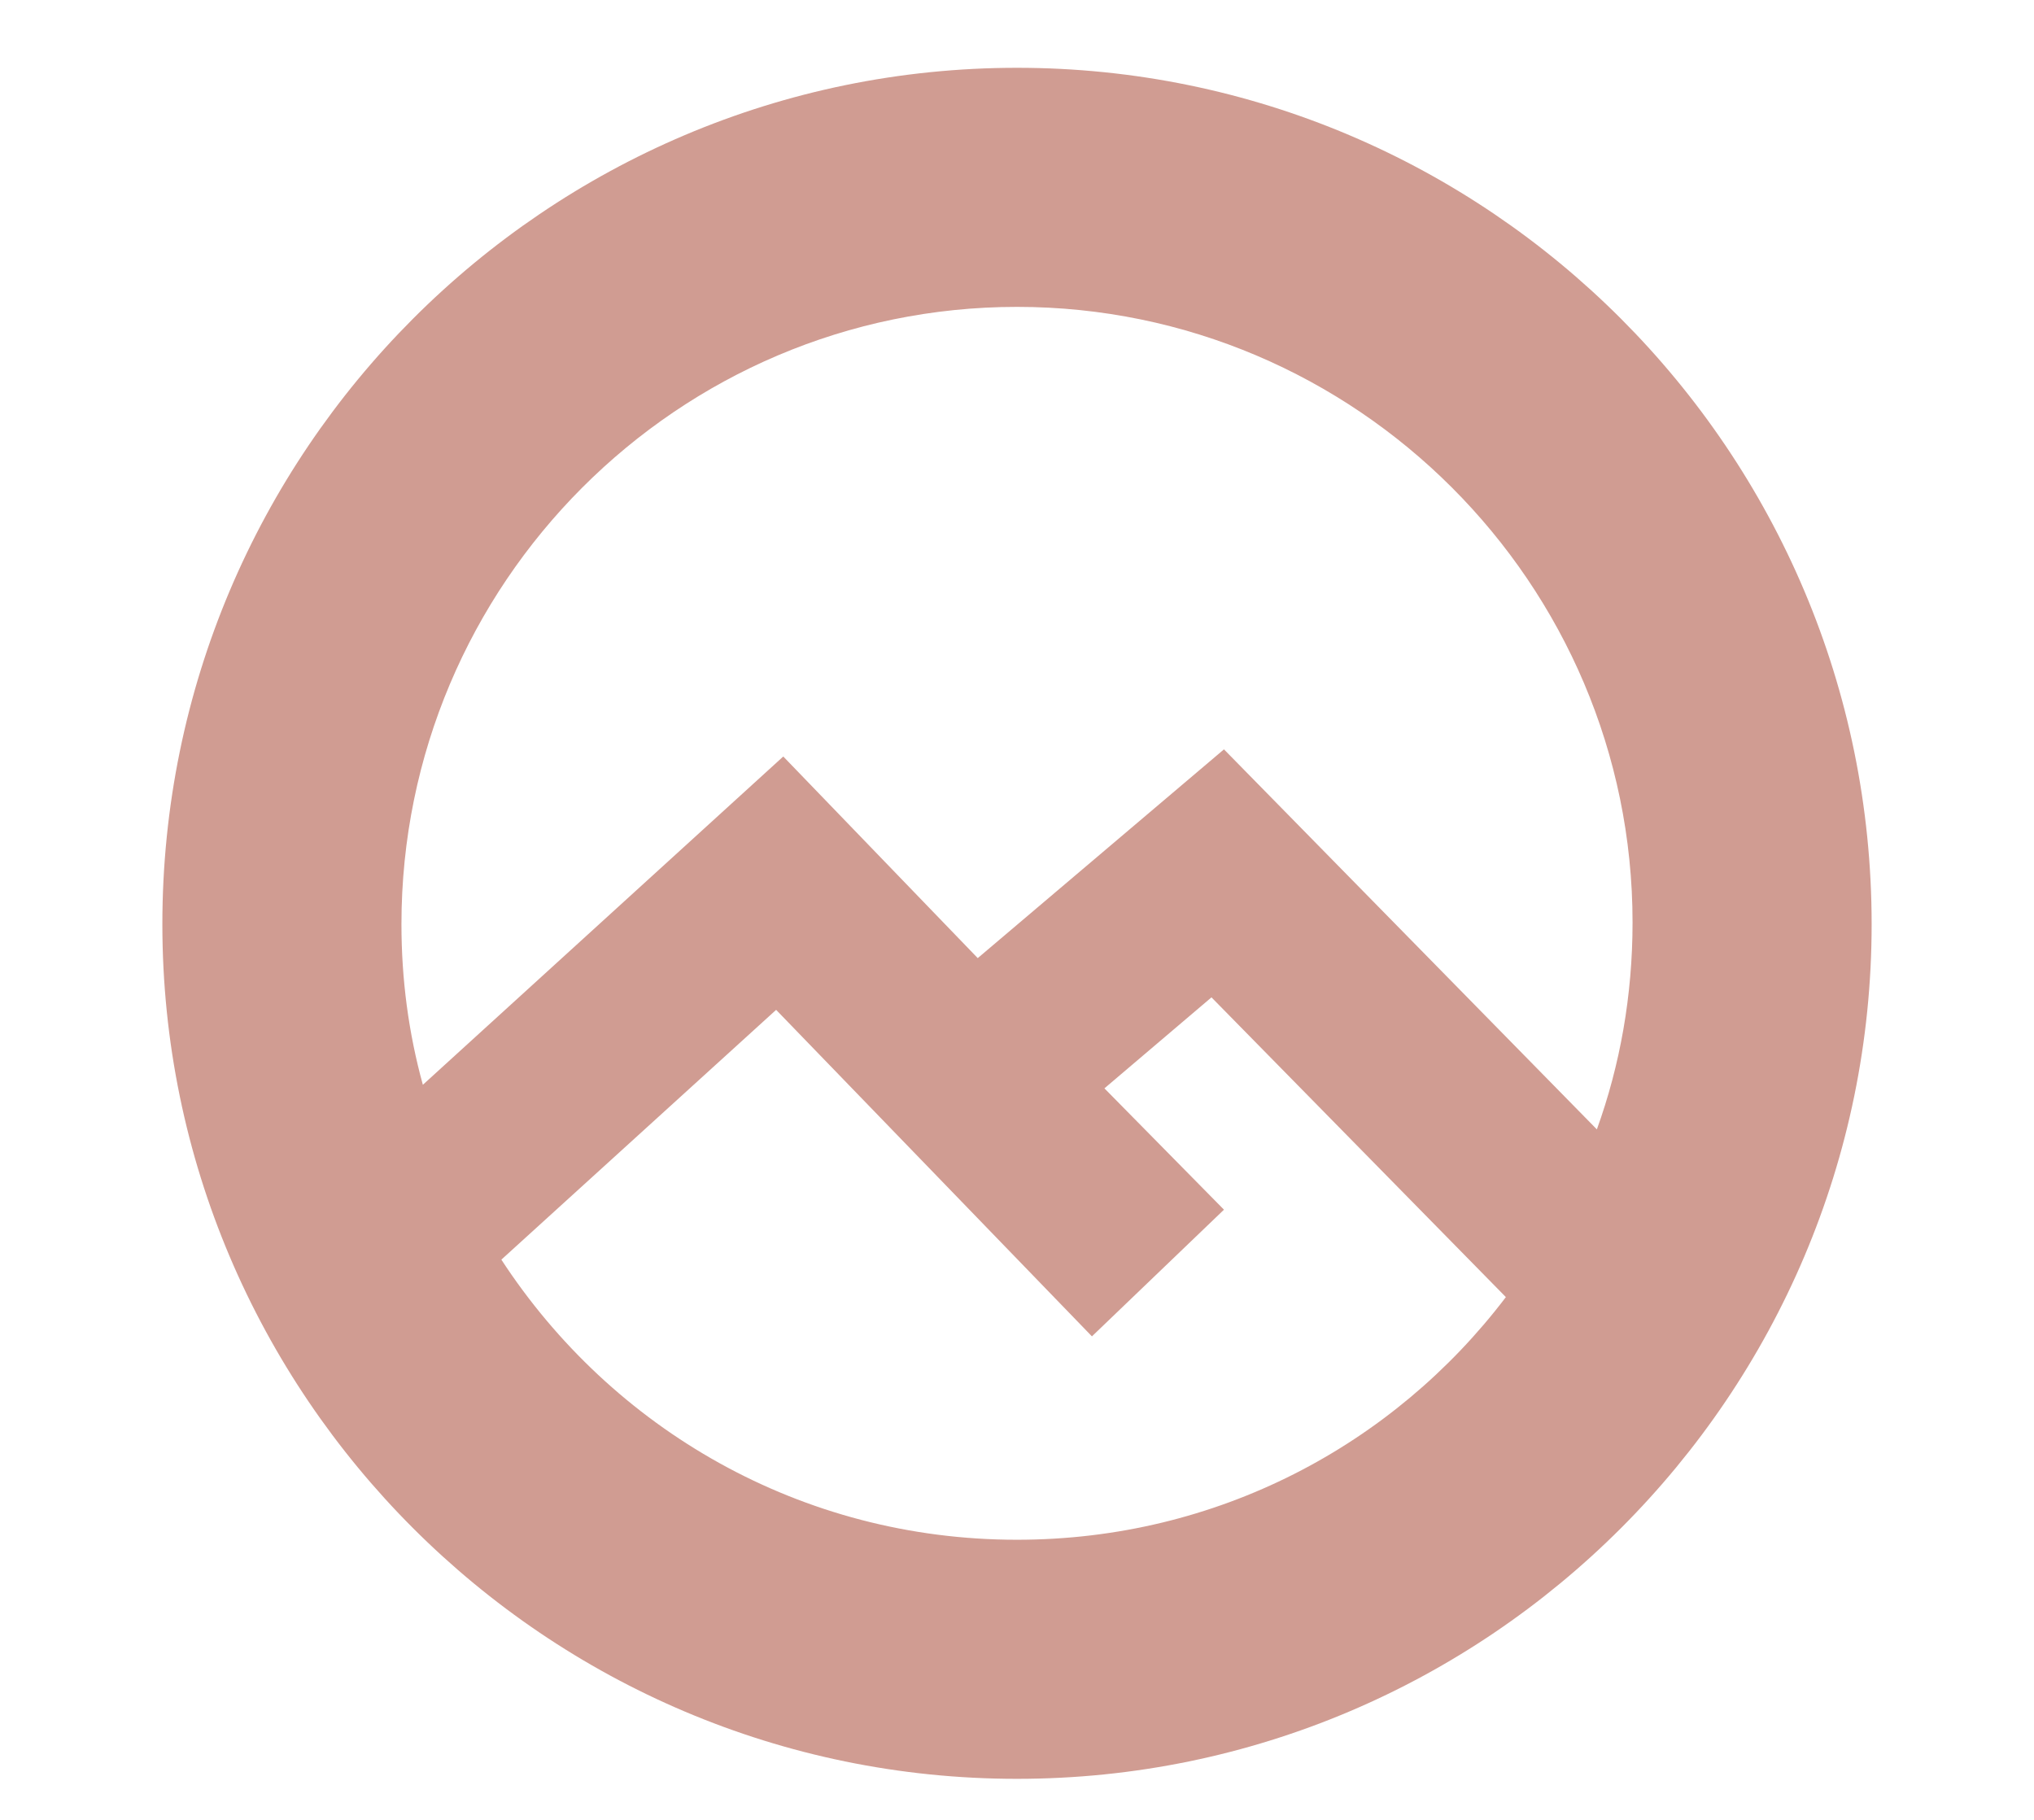 <?xml version="1.0" encoding="utf-8"?>
<!-- Generator: Adobe Illustrator 27.3.1, SVG Export Plug-In . SVG Version: 6.00 Build 0)  -->
<svg version="1.1" id="Ebene_1" xmlns="http://www.w3.org/2000/svg" xmlns:xlink="http://www.w3.org/1999/xlink" x="0px" y="0px"
	 viewBox="0 0 114 102" style="enable-background:new 0 0 114 102;" xml:space="preserve">
<style type="text/css">
	.st0{fill:#D09C92;}
</style>
<path class="st0" d="M57,3.8C30.6,3.8,9.1,25.3,9.1,51.8c0,26.4,21.5,47.9,47.9,47.9s47.9-21.5,47.9-47.9
	C104.9,25.3,83.4,3.8,57,3.8z M57,17.2c19,0,34.5,15.5,34.5,34.5c0,4.1-0.7,8-2,11.6L68.6,42L54.8,53.7L43.9,42.4L23.7,60.8
	c-0.8-2.9-1.2-5.9-1.2-9C22.5,32.7,38,17.2,57,17.2z M57,86.3c-12.1,0-22.7-6.2-28.9-15.7l15.4-14l17.7,18.3l7.4-7.1L61.9,61l6-5.1
	l16.5,16.8C78.1,81,68.2,86.3,57,86.3z"/>
</svg>
